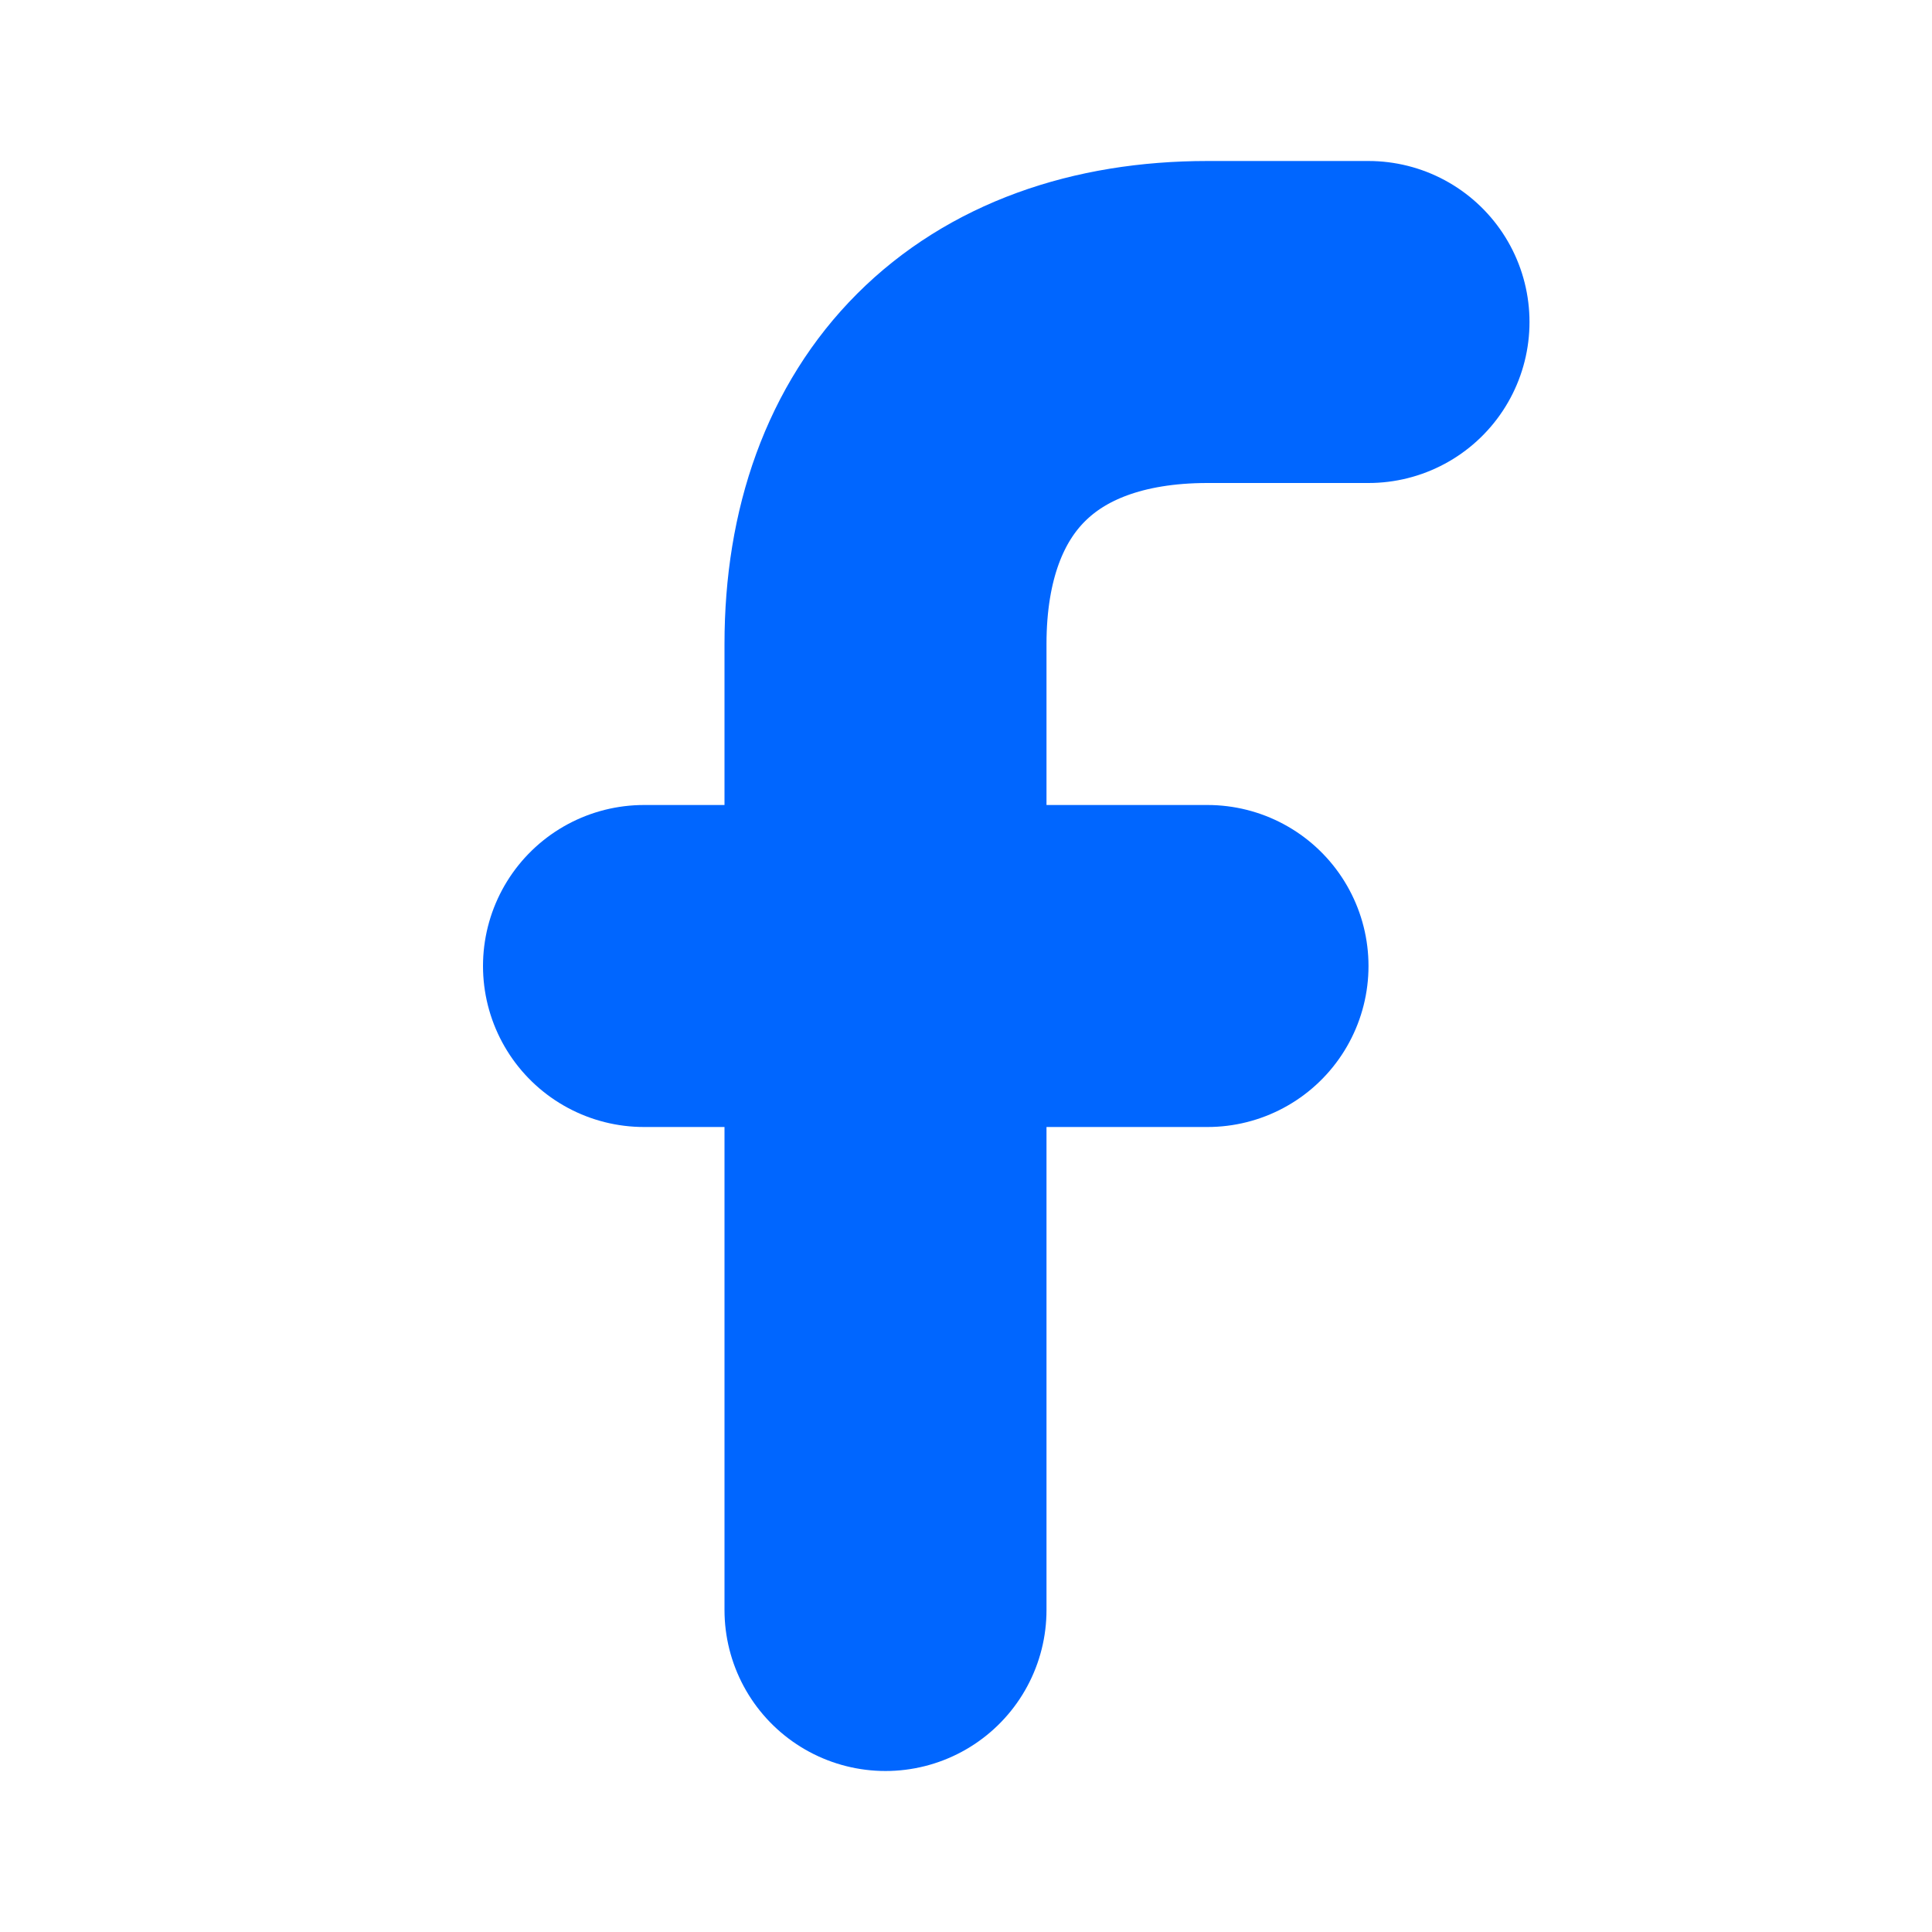 <svg width="24" height="24" viewBox="0 0 24 24" fill="none" xmlns="http://www.w3.org/2000/svg">
<path d="M17 4H15C12.5 4 11 5.5 11 8V20" stroke="#0066FF" stroke-width="4" stroke-linecap="round"/>
<path d="M8 12H15" stroke="#0066FF" stroke-width="4" stroke-linecap="round"/>
</svg>
